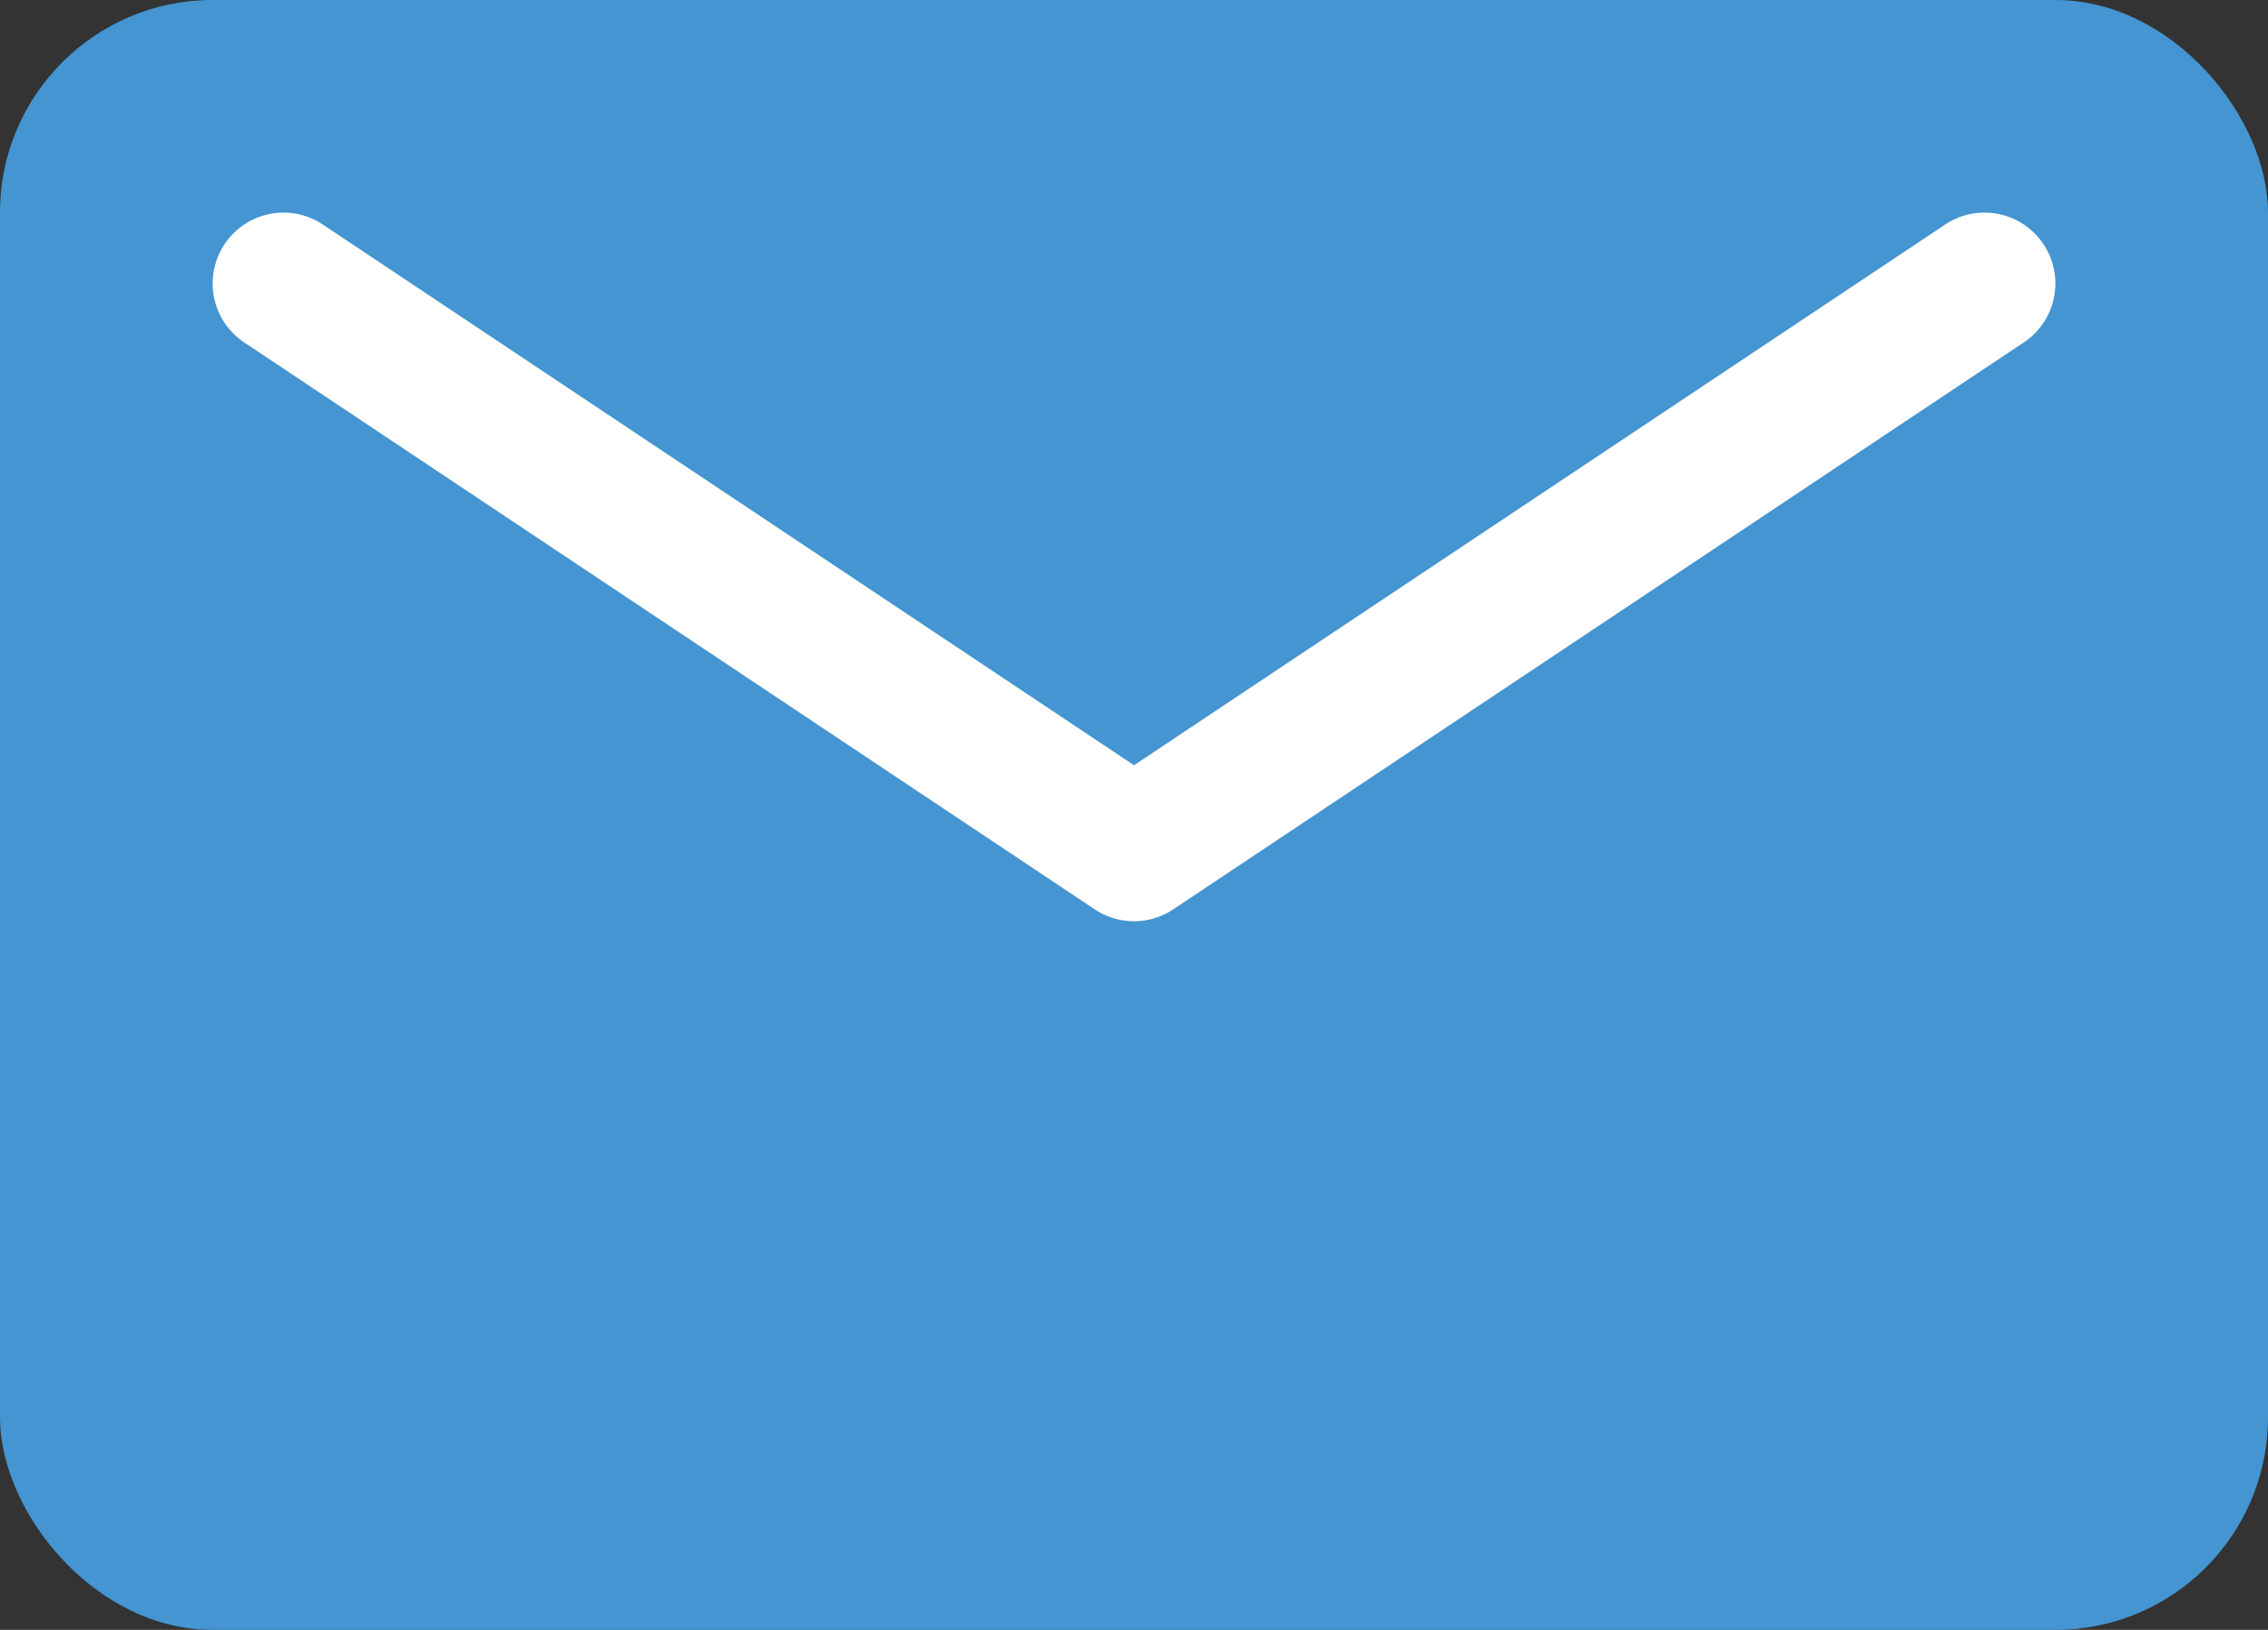 <svg width="32" height="23" viewBox="0 0 32 23" fill="none" xmlns="http://www.w3.org/2000/svg">
<rect x="0" y="0" width="32" height="23" fill="#333333" stroke="none"/>
<rect width="32" height="23" rx="3" fill="#4495D1"/>
<path d="M4 4L16 12L28 4" stroke="white" stroke-width="2" stroke-linecap="round" stroke-linejoin="round"/>
</svg>

